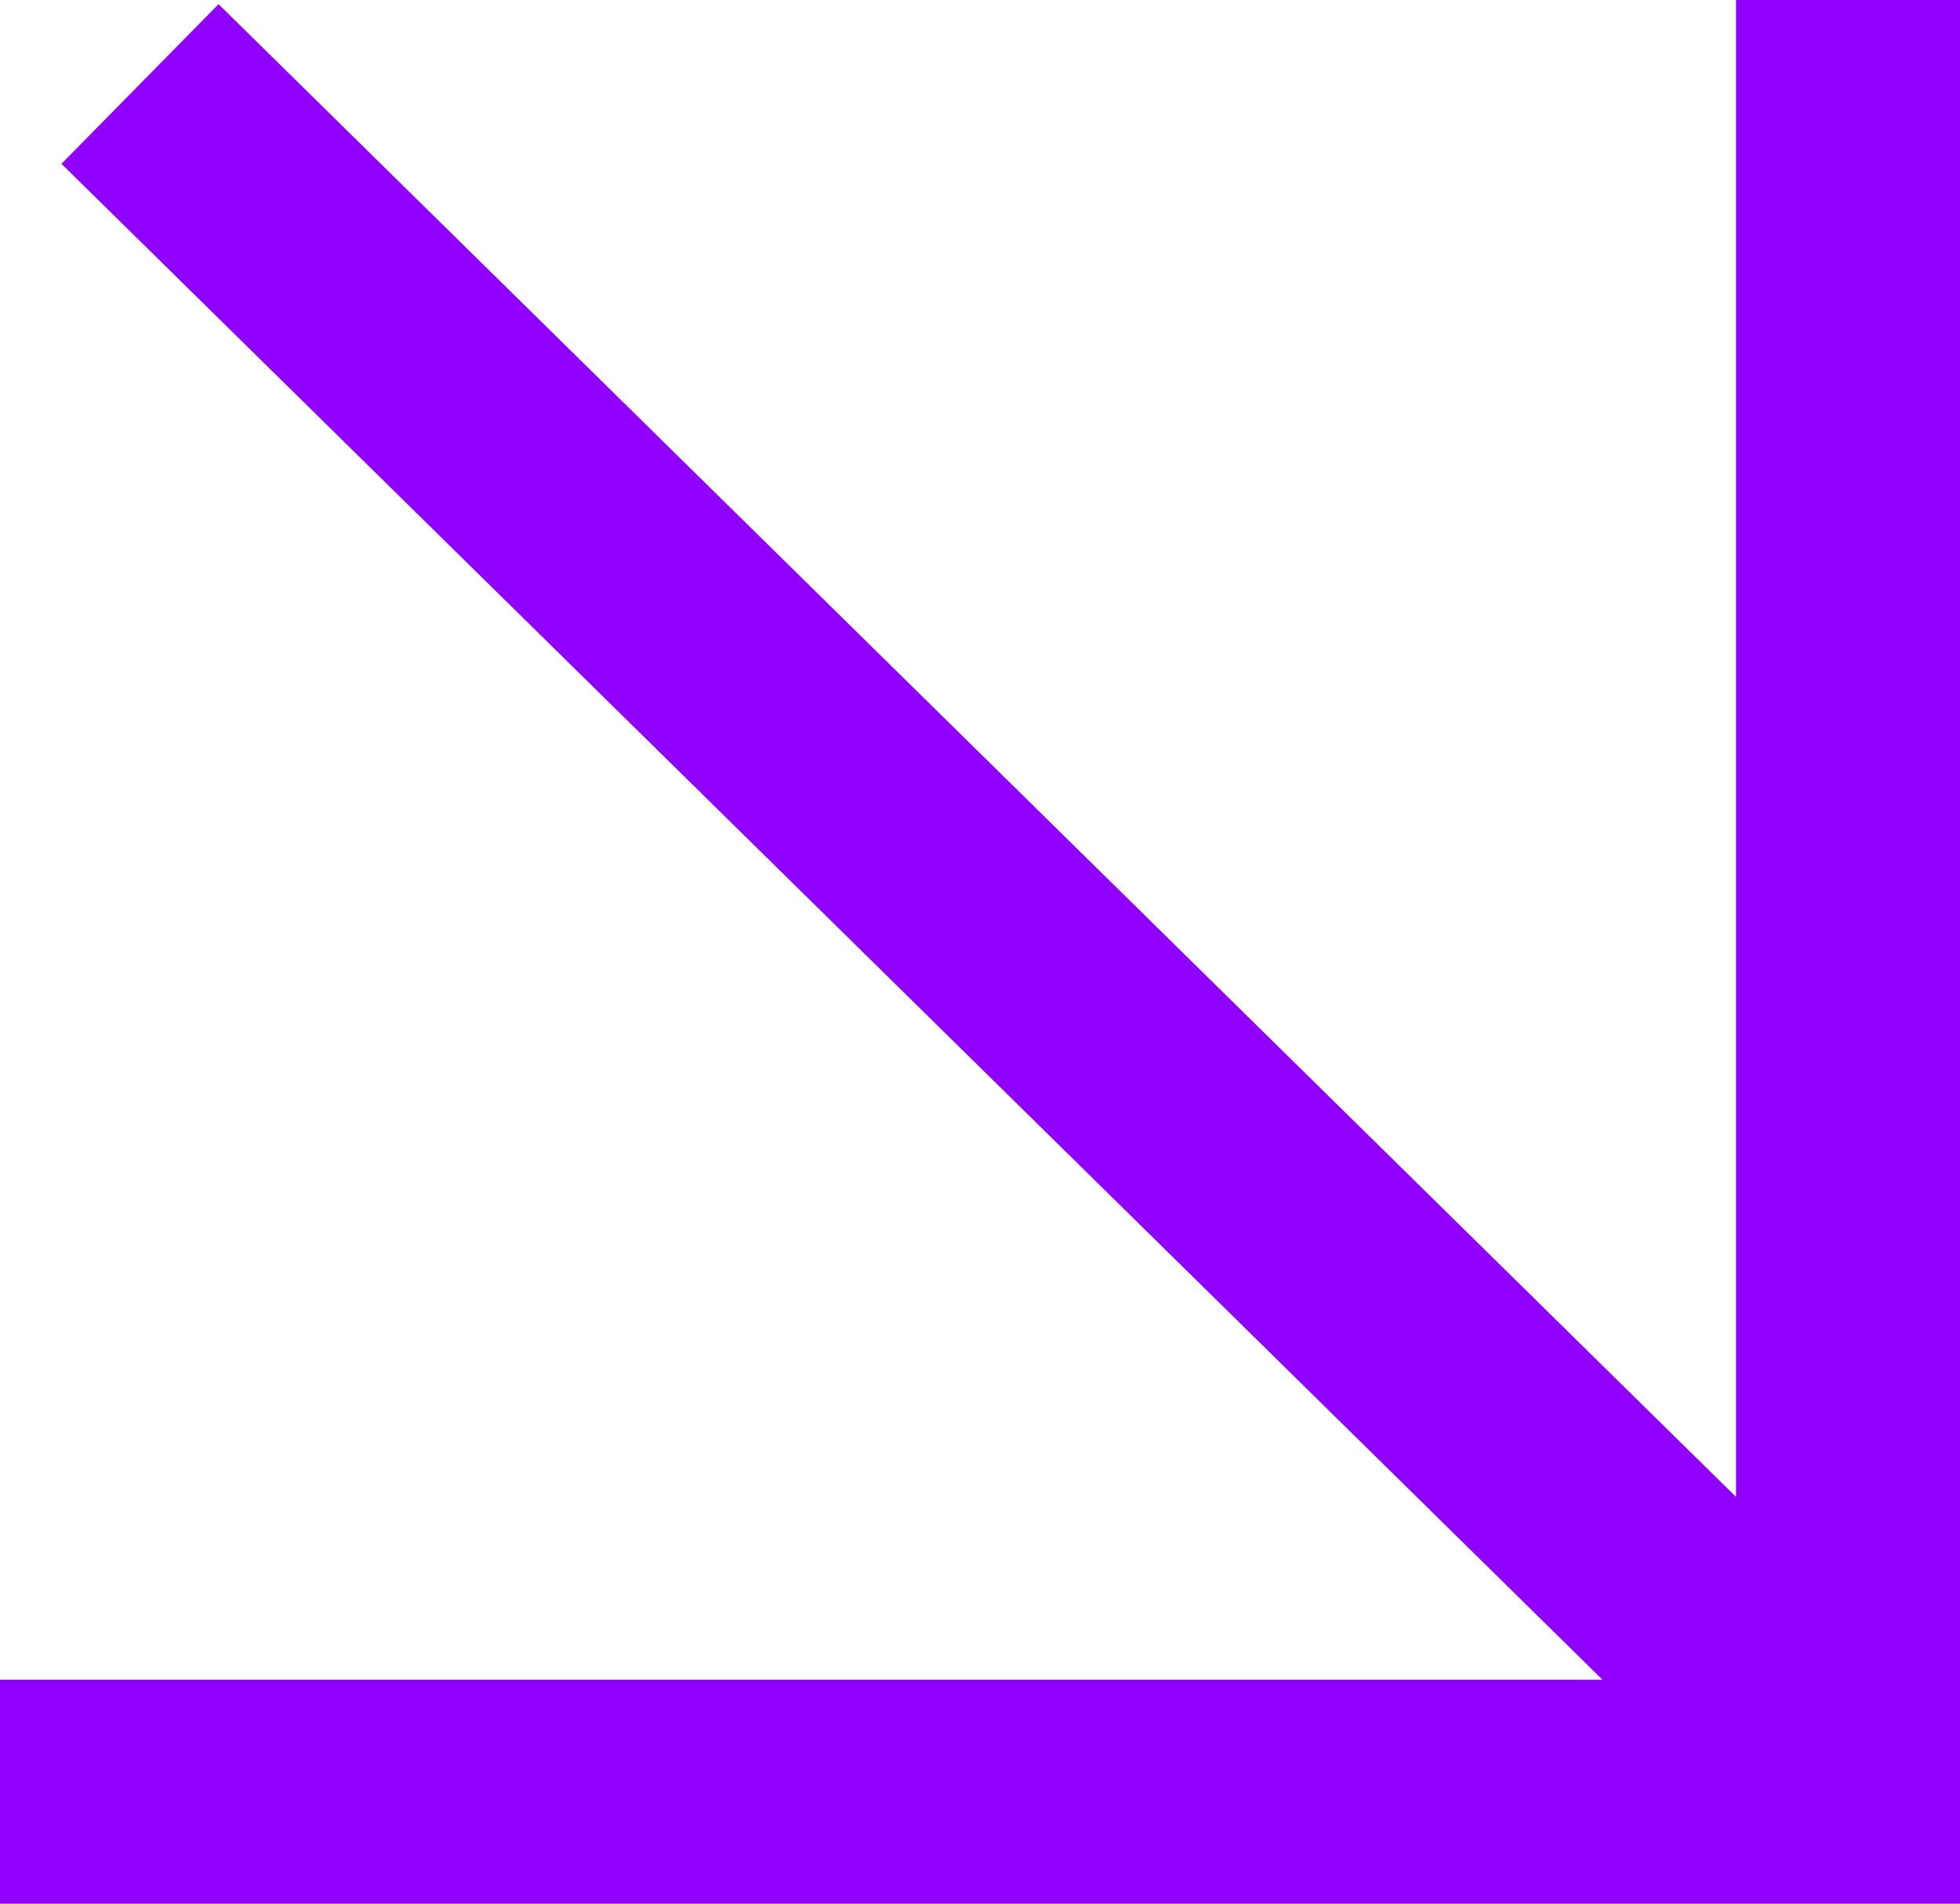 <svg width="35" height="34" viewBox="0 0 35 34" fill="none" xmlns="http://www.w3.org/2000/svg">
<path d="M33 0L33 32L-1.39876e-06 32" stroke="#8F00FF" stroke-width="4"/>
<path d="M33.5 32L2.5 1.5" stroke="#8F00FF" stroke-width="4"/>
</svg>
